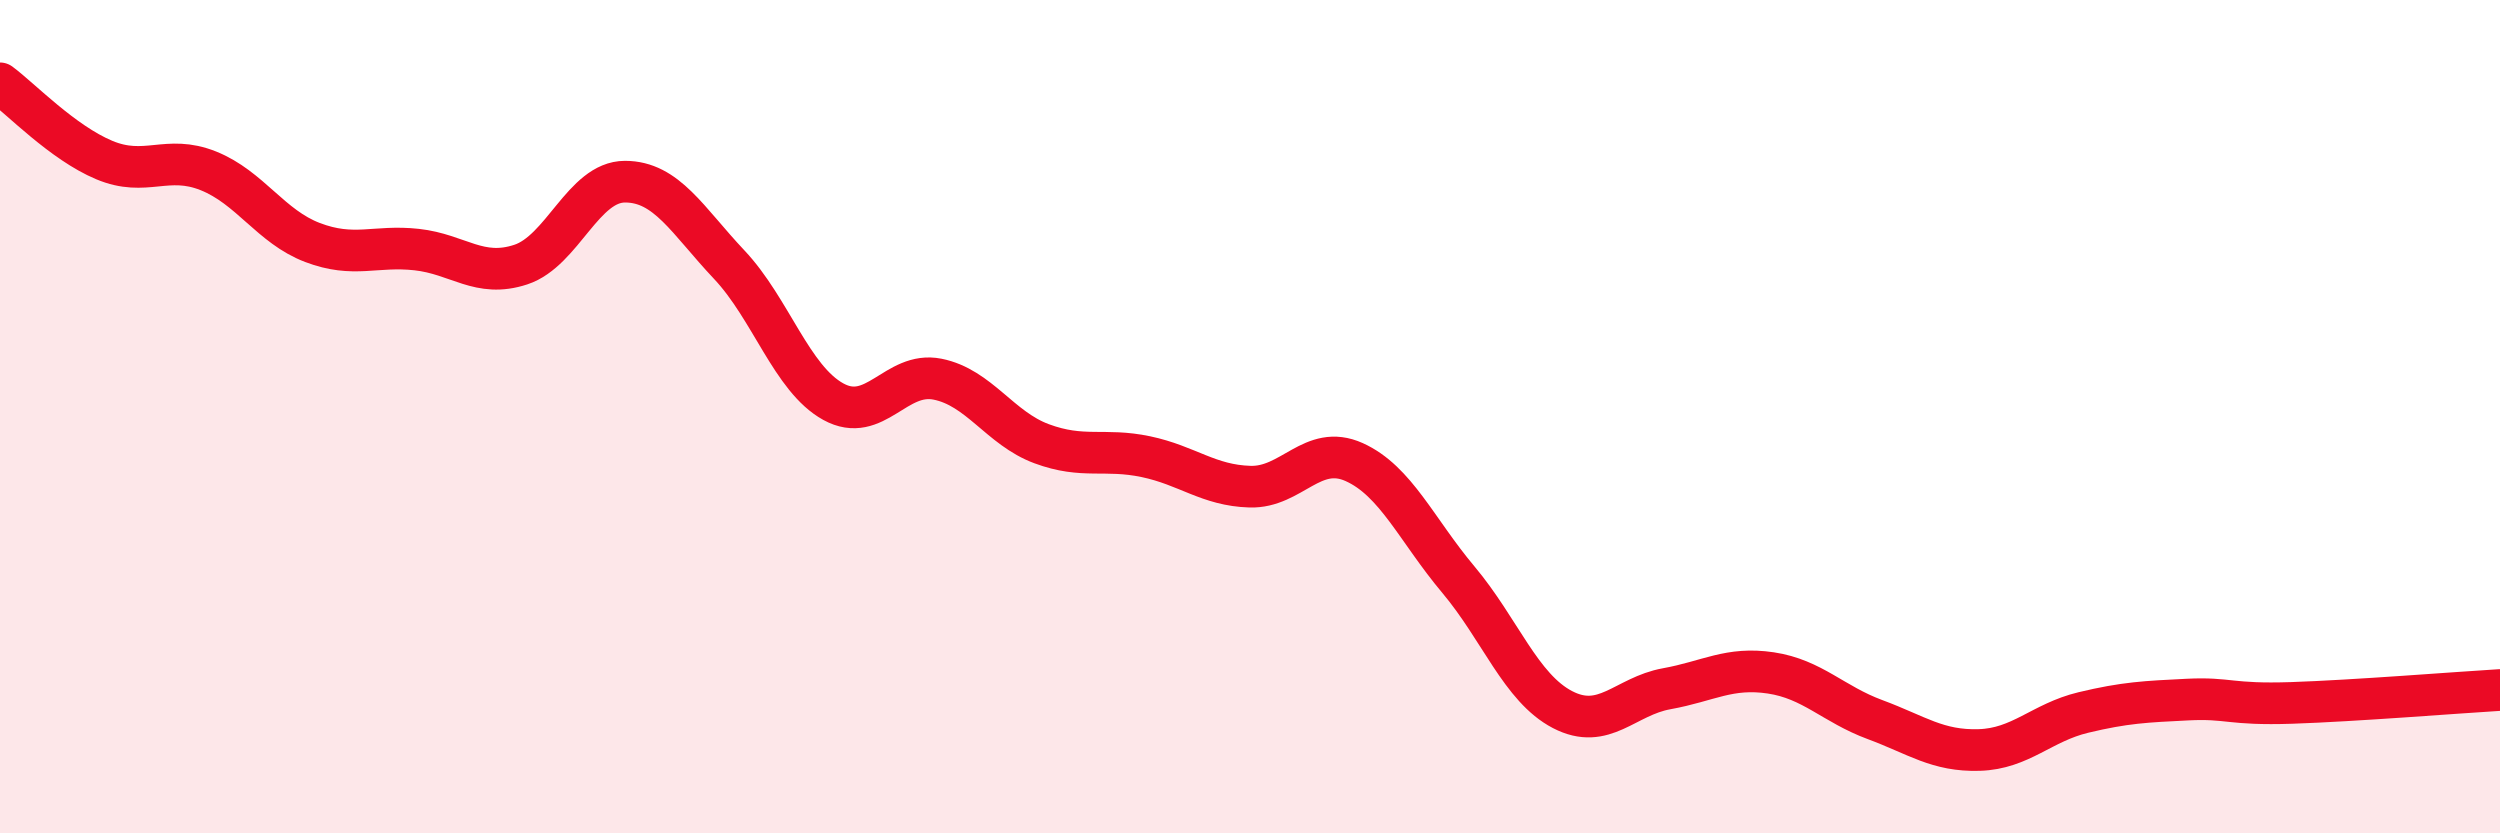 
    <svg width="60" height="20" viewBox="0 0 60 20" xmlns="http://www.w3.org/2000/svg">
      <path
        d="M 0,2 C 0.5,2.37 1.5,3.42 2.5,3.84 C 3.5,4.26 4,3.7 5,4.1 C 6,4.5 6.5,5.44 7.5,5.82 C 8.5,6.2 9,5.88 10,5.99 C 11,6.1 11.5,6.68 12.5,6.35 C 13.5,6.02 14,4.36 15,4.36 C 16,4.36 16.5,5.29 17.5,6.35 C 18.5,7.41 19,9.09 20,9.64 C 21,10.19 21.5,8.9 22.5,9.1 C 23.5,9.3 24,10.28 25,10.65 C 26,11.02 26.5,10.75 27.5,10.96 C 28.5,11.17 29,11.65 30,11.68 C 31,11.71 31.5,10.64 32.5,11.09 C 33.5,11.54 34,12.72 35,13.91 C 36,15.1 36.5,16.51 37.5,17.03 C 38.5,17.55 39,16.71 40,16.53 C 41,16.35 41.5,16 42.5,16.15 C 43.5,16.3 44,16.9 45,17.27 C 46,17.64 46.5,18.03 47.5,18 C 48.5,17.97 49,17.34 50,17.1 C 51,16.86 51.5,16.84 52.5,16.79 C 53.5,16.74 53.5,16.92 55,16.87 C 56.5,16.82 59,16.62 60,16.56L60 20L0 20Z"
        fill="#EB0A25"
        opacity="0.1"
        stroke-linecap="round"
        stroke-linejoin="round"
      />
      <path
        d="M 0,2 C 0.5,2.37 1.5,3.42 2.5,3.84 C 3.5,4.26 4,3.7 5,4.1 C 6,4.5 6.5,5.44 7.5,5.82 C 8.5,6.2 9,5.88 10,5.99 C 11,6.1 11.5,6.68 12.5,6.35 C 13.5,6.02 14,4.36 15,4.36 C 16,4.36 16.5,5.29 17.5,6.35 C 18.5,7.41 19,9.09 20,9.64 C 21,10.19 21.5,8.9 22.5,9.1 C 23.5,9.3 24,10.28 25,10.65 C 26,11.02 26.5,10.75 27.5,10.96 C 28.5,11.17 29,11.65 30,11.68 C 31,11.71 31.5,10.64 32.5,11.09 C 33.5,11.54 34,12.72 35,13.91 C 36,15.1 36.5,16.51 37.5,17.03 C 38.5,17.55 39,16.71 40,16.53 C 41,16.35 41.5,16 42.5,16.15 C 43.5,16.3 44,16.9 45,17.27 C 46,17.64 46.5,18.03 47.5,18 C 48.5,17.97 49,17.34 50,17.1 C 51,16.86 51.5,16.84 52.5,16.79 C 53.5,16.74 53.5,16.92 55,16.87 C 56.5,16.82 59,16.62 60,16.56"
        stroke="#EB0A25"
        stroke-width="1"
        fill="none"
        stroke-linecap="round"
        stroke-linejoin="round"
      />
    </svg>
  